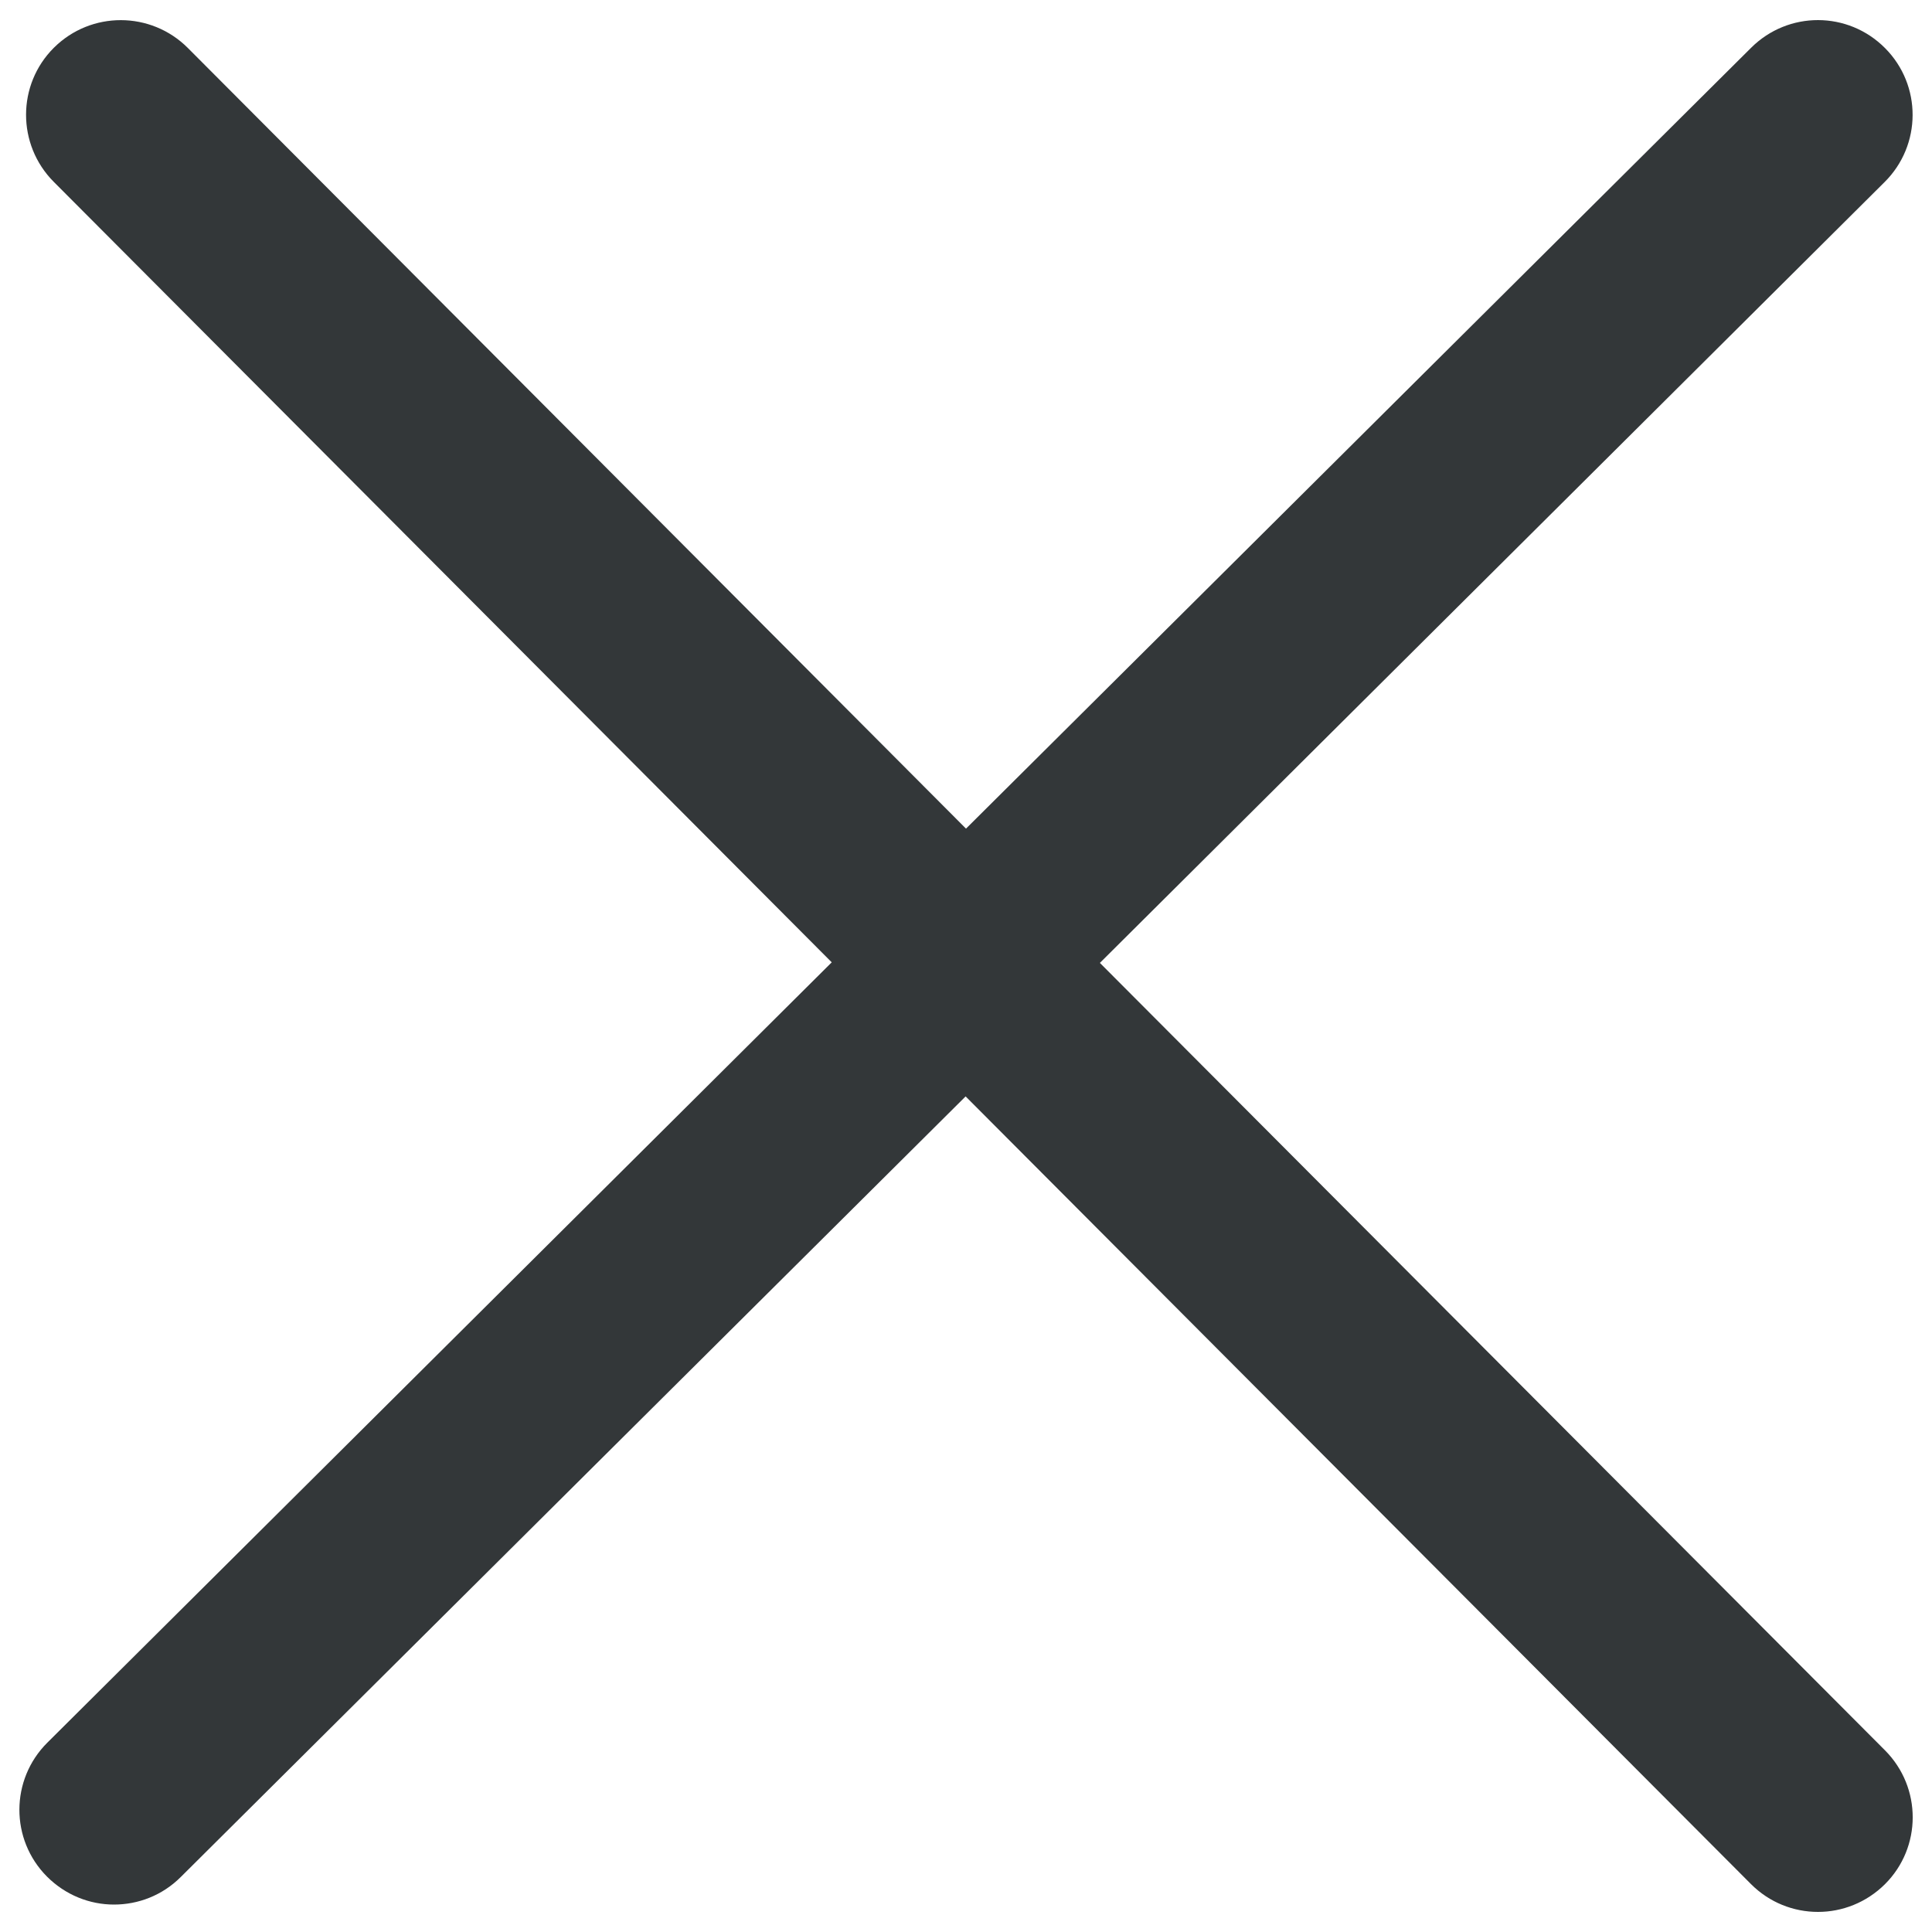 <svg xmlns="http://www.w3.org/2000/svg" viewBox="0 0 1000 1000">
  <path d="M569.3 498.4L975.5 94.2c19.2-19.1 19.3-50.1.2-69.3-19.2-19.3-50.1-19.3-69.3-.2L500 428.9 97.2 24.8C78.1 5.7 47.1 5.6 27.9 24.7 8.7 43.8 8.7 74.9 27.8 94.1l402.7 404L24.5 902c-19.2 19.1-19.3 50.1-.2 69.3 9.6 9.6 22.1 14.5 34.7 14.5 12.5 0 25-4.7 34.6-14.3l406.2-404 406.5 407.7c9.6 9.6 22.1 14.4 34.7 14.4 12.5 0 25-4.8 34.6-14.3 19.2-19.1 19.2-50.1.1-69.3L569.3 498.4z" fill="#333739"/>
</svg>